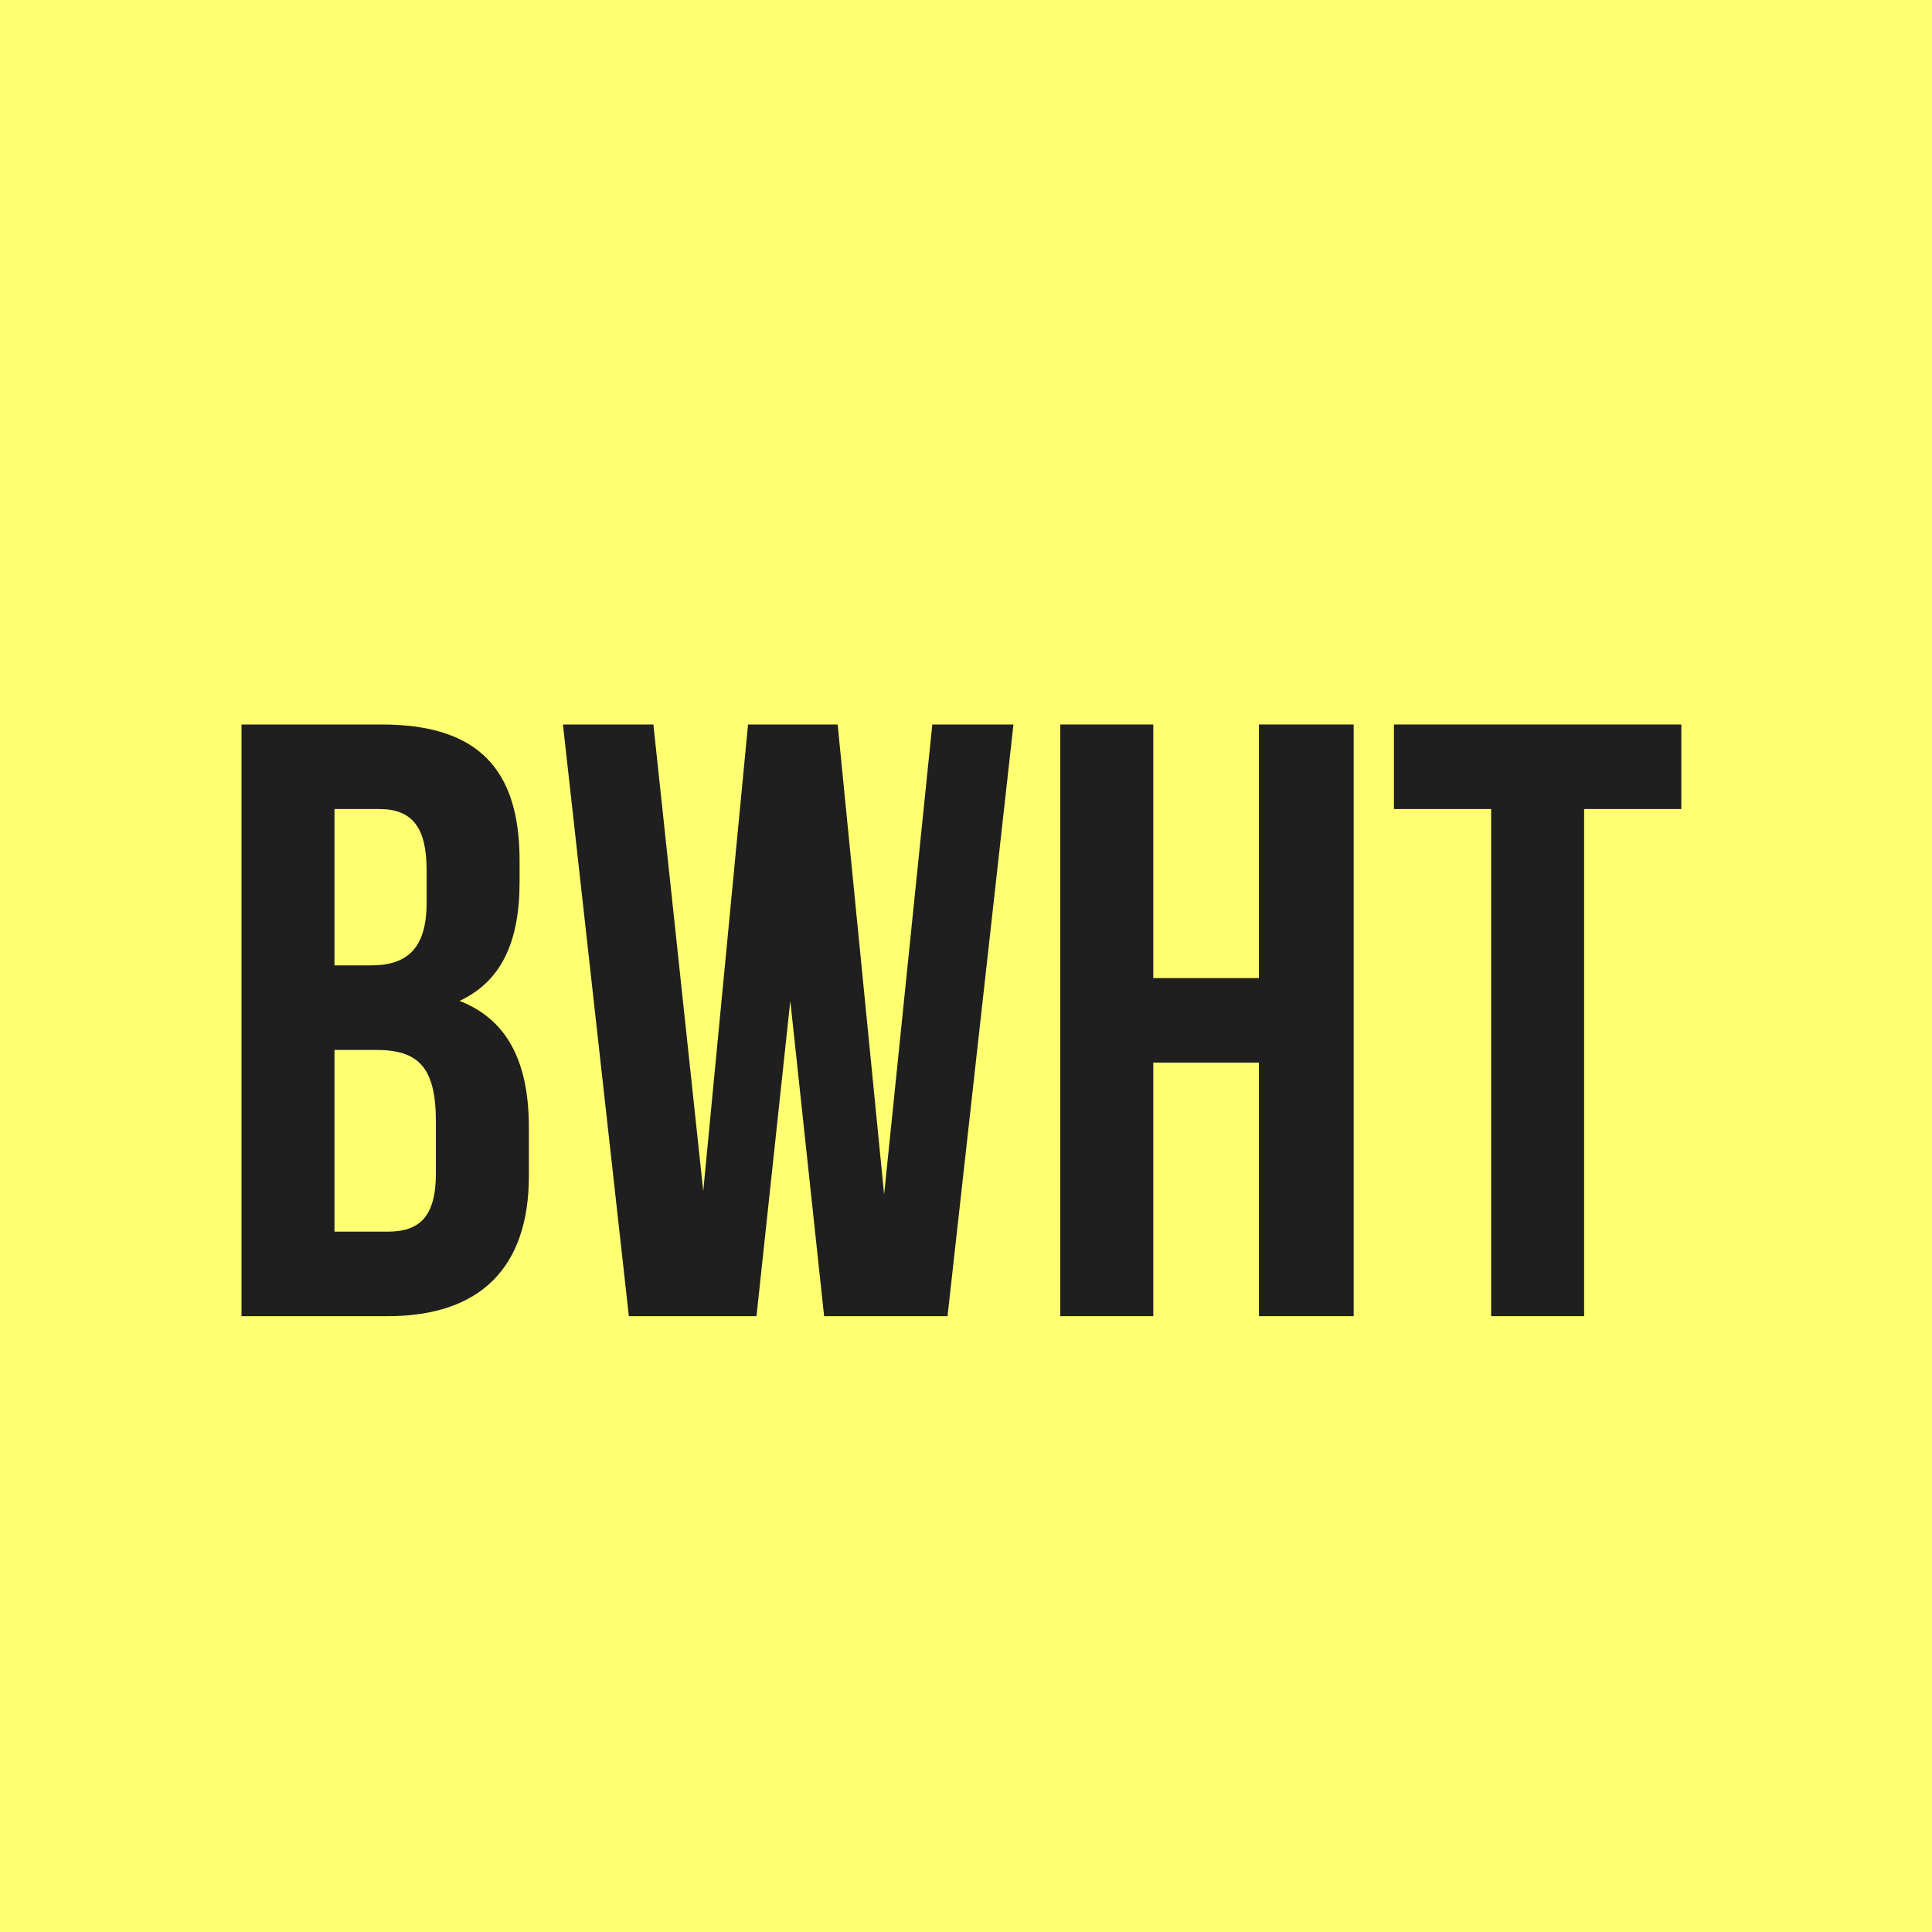 <?xml version="1.0" encoding="UTF-8"?> <svg xmlns="http://www.w3.org/2000/svg" width="32" height="32" viewBox="0 0 32 32" fill="none"><rect width="32" height="32" fill="#FFFF71"></rect><path d="M23.088 12H27.848V13.4H26.238V21.8H24.698V13.4H23.088V12Z" fill="#1F1F1F"></path><path d="M19.102 21.8H17.562V12H19.102V16.2H20.852V12H22.421V21.8H20.852V17.6H19.102V21.8Z" fill="#1F1F1F"></path><path d="M13.09 16.578L12.53 21.8H10.416L9.324 12H10.822L11.648 19.728L12.39 12H13.874L14.644 19.784L15.442 12H16.786L15.694 21.8H13.65L13.09 16.578Z" fill="#1F1F1F"></path><path d="M6.324 12C7.92 12 8.606 12.742 8.606 14.254V14.604C8.606 15.612 8.298 16.256 7.612 16.578C8.438 16.9 8.76 17.642 8.76 18.678V19.476C8.76 20.988 7.962 21.8 6.422 21.8H4V12H6.324ZM5.54 13.4V15.99H6.142C6.716 15.99 7.066 15.738 7.066 14.954V14.408C7.066 13.708 6.828 13.4 6.282 13.4H5.54ZM5.54 17.39V20.4H6.422C6.94 20.4 7.22 20.162 7.22 19.434V18.58C7.22 17.67 6.926 17.39 6.226 17.39H5.54Z" fill="#1F1F1F"></path></svg> 